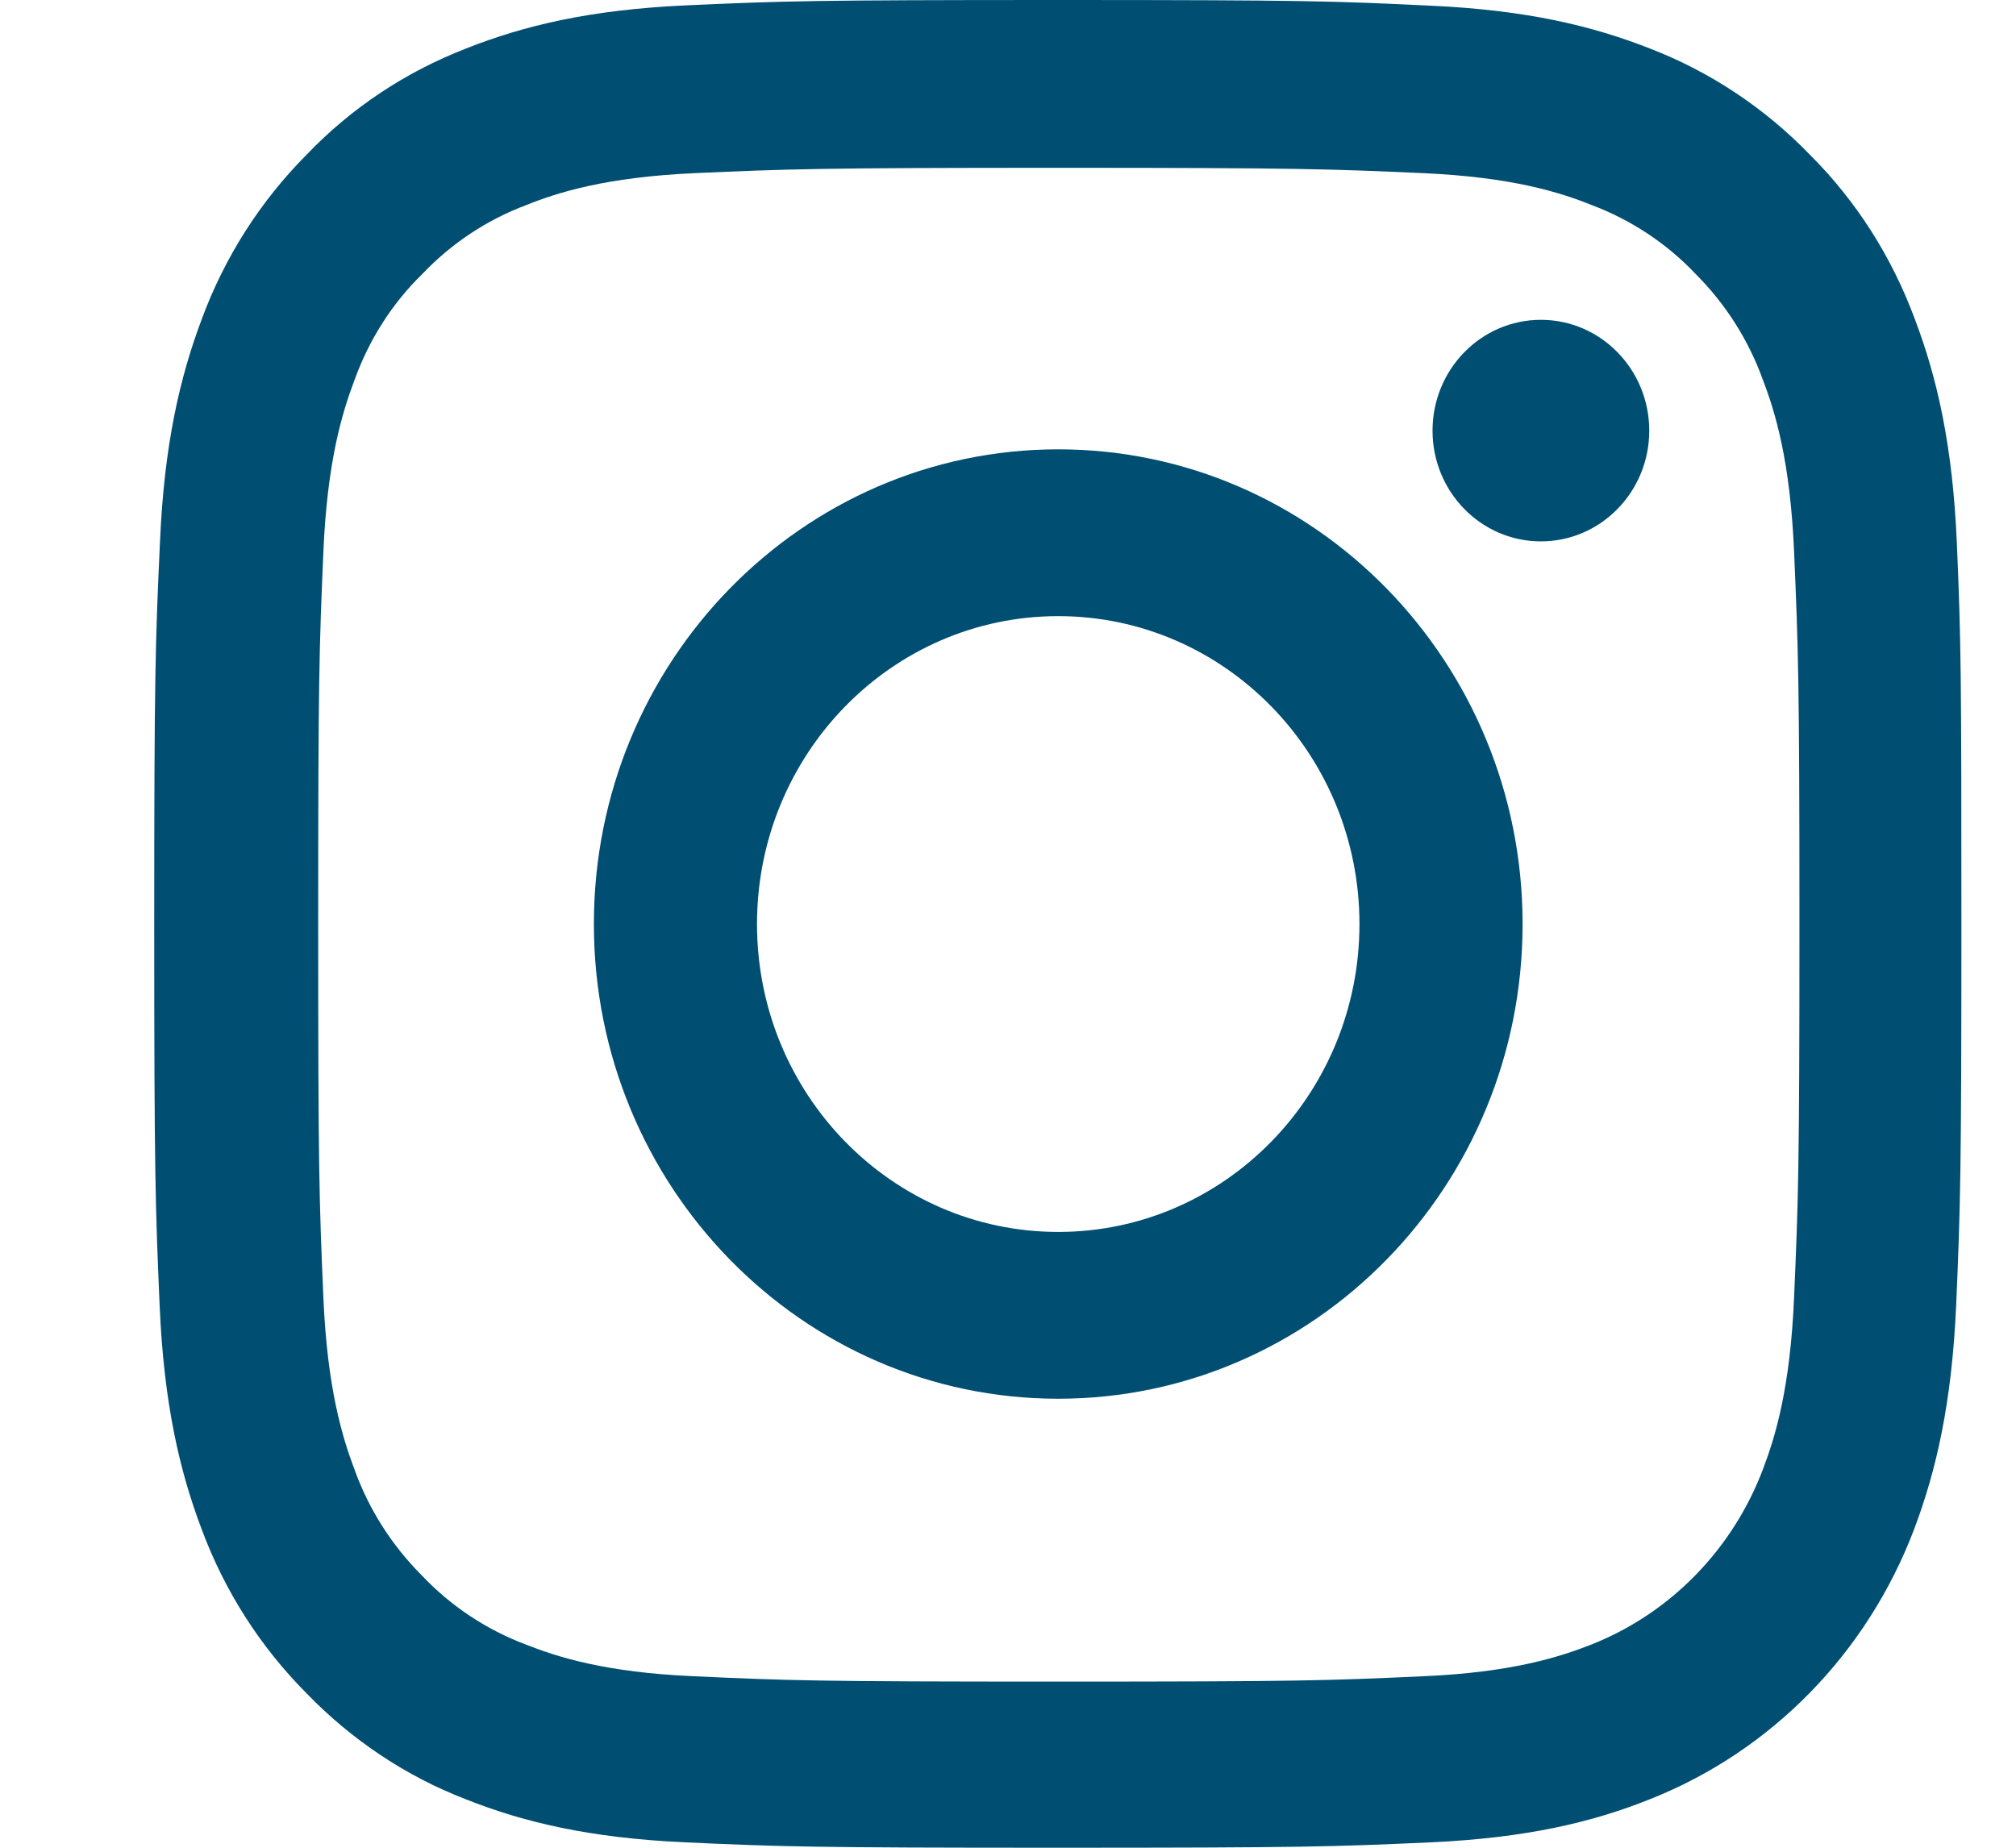 <svg width="12" height="11" viewBox="0 0 12 11" fill="none" xmlns="http://www.w3.org/2000/svg">
<path d="M11.648 3.234C11.623 2.65 11.53 2.248 11.398 1.9C11.261 1.53 11.051 1.199 10.776 0.924C10.507 0.645 10.181 0.428 9.824 0.29C9.481 0.155 9.09 0.06 8.518 0.034C7.943 0.006 7.76 0 6.299 0C4.838 0 4.655 0.006 4.082 0.032C3.51 0.058 3.117 0.153 2.776 0.288C2.415 0.428 2.091 0.642 1.822 0.924C1.549 1.199 1.337 1.532 1.202 1.897C1.07 2.248 0.977 2.647 0.952 3.232C0.925 3.821 0.918 4.008 0.918 5.501C0.918 6.995 0.925 7.181 0.95 7.768C0.975 8.353 1.068 8.754 1.2 9.103C1.337 9.472 1.549 9.803 1.822 10.078C2.091 10.357 2.417 10.575 2.774 10.712C3.117 10.848 3.508 10.942 4.08 10.968C4.653 10.994 4.836 11 6.297 11C7.758 11 7.94 10.994 8.514 10.968C9.086 10.942 9.479 10.848 9.819 10.712C10.543 10.426 11.114 9.842 11.394 9.103C11.526 8.752 11.618 8.353 11.644 7.768C11.669 7.181 11.675 6.995 11.675 5.501C11.675 4.008 11.673 3.821 11.648 3.234ZM10.679 7.725C10.656 8.262 10.568 8.552 10.494 8.746C10.313 9.225 9.941 9.605 9.473 9.79C9.283 9.865 8.998 9.956 8.474 9.979C7.907 10.005 7.737 10.011 6.301 10.011C4.866 10.011 4.693 10.005 4.128 9.979C3.602 9.956 3.319 9.865 3.129 9.79C2.896 9.702 2.684 9.562 2.512 9.38C2.333 9.201 2.196 8.987 2.11 8.748C2.037 8.555 1.948 8.262 1.925 7.727C1.9 7.147 1.894 6.973 1.894 5.505C1.894 4.038 1.9 3.861 1.925 3.283C1.948 2.746 2.037 2.456 2.11 2.263C2.196 2.024 2.333 1.807 2.514 1.631C2.688 1.448 2.898 1.309 3.132 1.221C3.321 1.145 3.607 1.055 4.13 1.031C4.697 1.006 4.868 0.999 6.303 0.999C7.741 0.999 7.911 1.006 8.476 1.031C9.002 1.055 9.286 1.145 9.475 1.221C9.708 1.309 9.92 1.448 10.093 1.631C10.271 1.809 10.408 2.024 10.494 2.263C10.568 2.456 10.656 2.748 10.679 3.283C10.704 3.864 10.711 4.038 10.711 5.505C10.711 6.973 10.704 7.145 10.679 7.725Z" fill="#004F73"/>
<path d="M6.299 2.675C4.773 2.675 3.535 3.941 3.535 5.501C3.535 7.061 4.773 8.327 6.299 8.327C7.825 8.327 9.063 7.061 9.063 5.501C9.063 3.941 7.825 2.675 6.299 2.675ZM6.299 7.334C5.309 7.334 4.506 6.513 4.506 5.501C4.506 4.489 5.309 3.668 6.299 3.668C7.289 3.668 8.092 4.489 8.092 5.501C8.092 6.513 7.289 7.334 6.299 7.334Z" fill="#004F73"/>
<path d="M9.817 2.564C9.817 2.928 9.528 3.223 9.172 3.223C8.816 3.223 8.527 2.928 8.527 2.564C8.527 2.199 8.816 1.904 9.172 1.904C9.528 1.904 9.817 2.199 9.817 2.564Z" fill="#004F73"/>
</svg>
